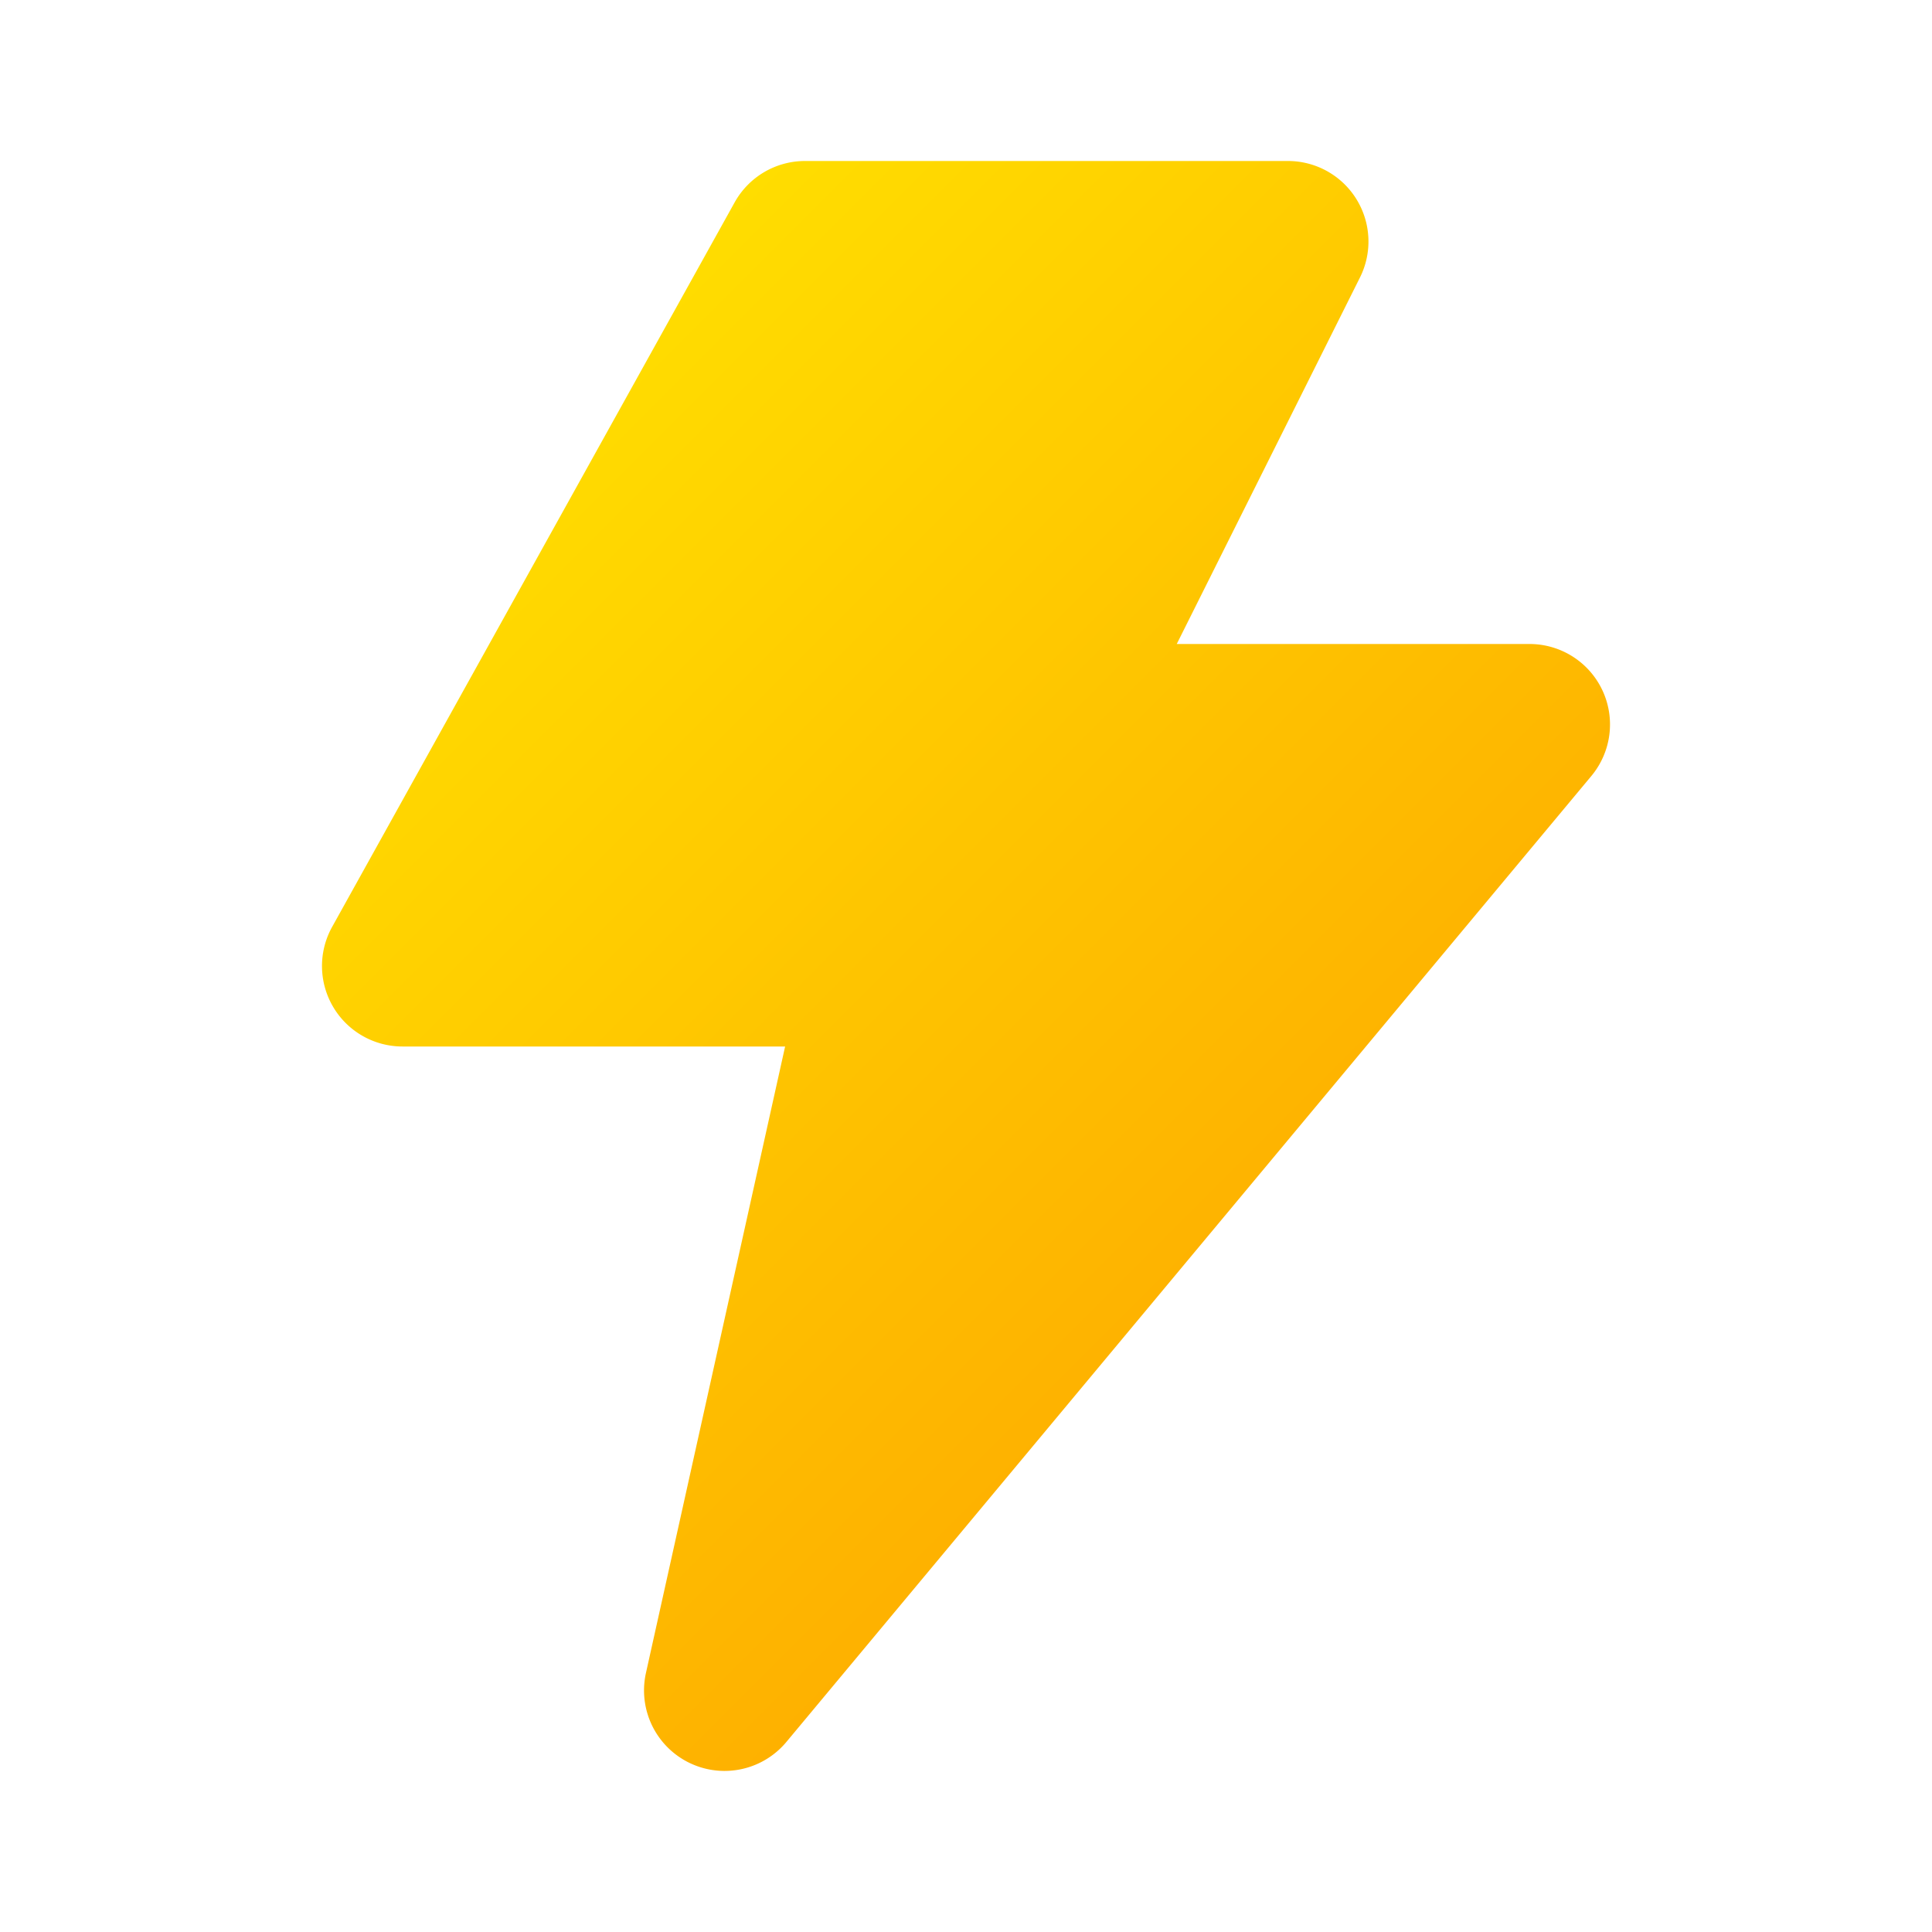 <svg id="Layer_4" height="14" viewBox="0 0 24 24" width="14" xmlns="http://www.w3.org/2000/svg" xmlns:xlink="http://www.w3.org/1999/xlink" data-name="Layer 4"><linearGradient id="linear-gradient" gradientUnits="userSpaceOnUse" x1="6.043" x2="15.957" y1="5.543" y2="15.457"><stop offset="0" stop-color="#fd0"/><stop offset="1" stop-color="#feb100"/></linearGradient><g id="Gradient"><path id="Flash" d="m19.906 8.576a1 1 0 0 0 -.906-.576h-4.382l2.276-4.553a1 1 0 0 0 -.894-1.447h-6a1 1 0 0 0 -.874.514l-5 9a1 1 0 0 0 .874 1.486h4.753l-1.729 7.783a1 1 0 0 0 1.744.857l10-12a1 1 0 0 0 .138-1.064z" fill="url(#linear-gradient)"/></g></svg>